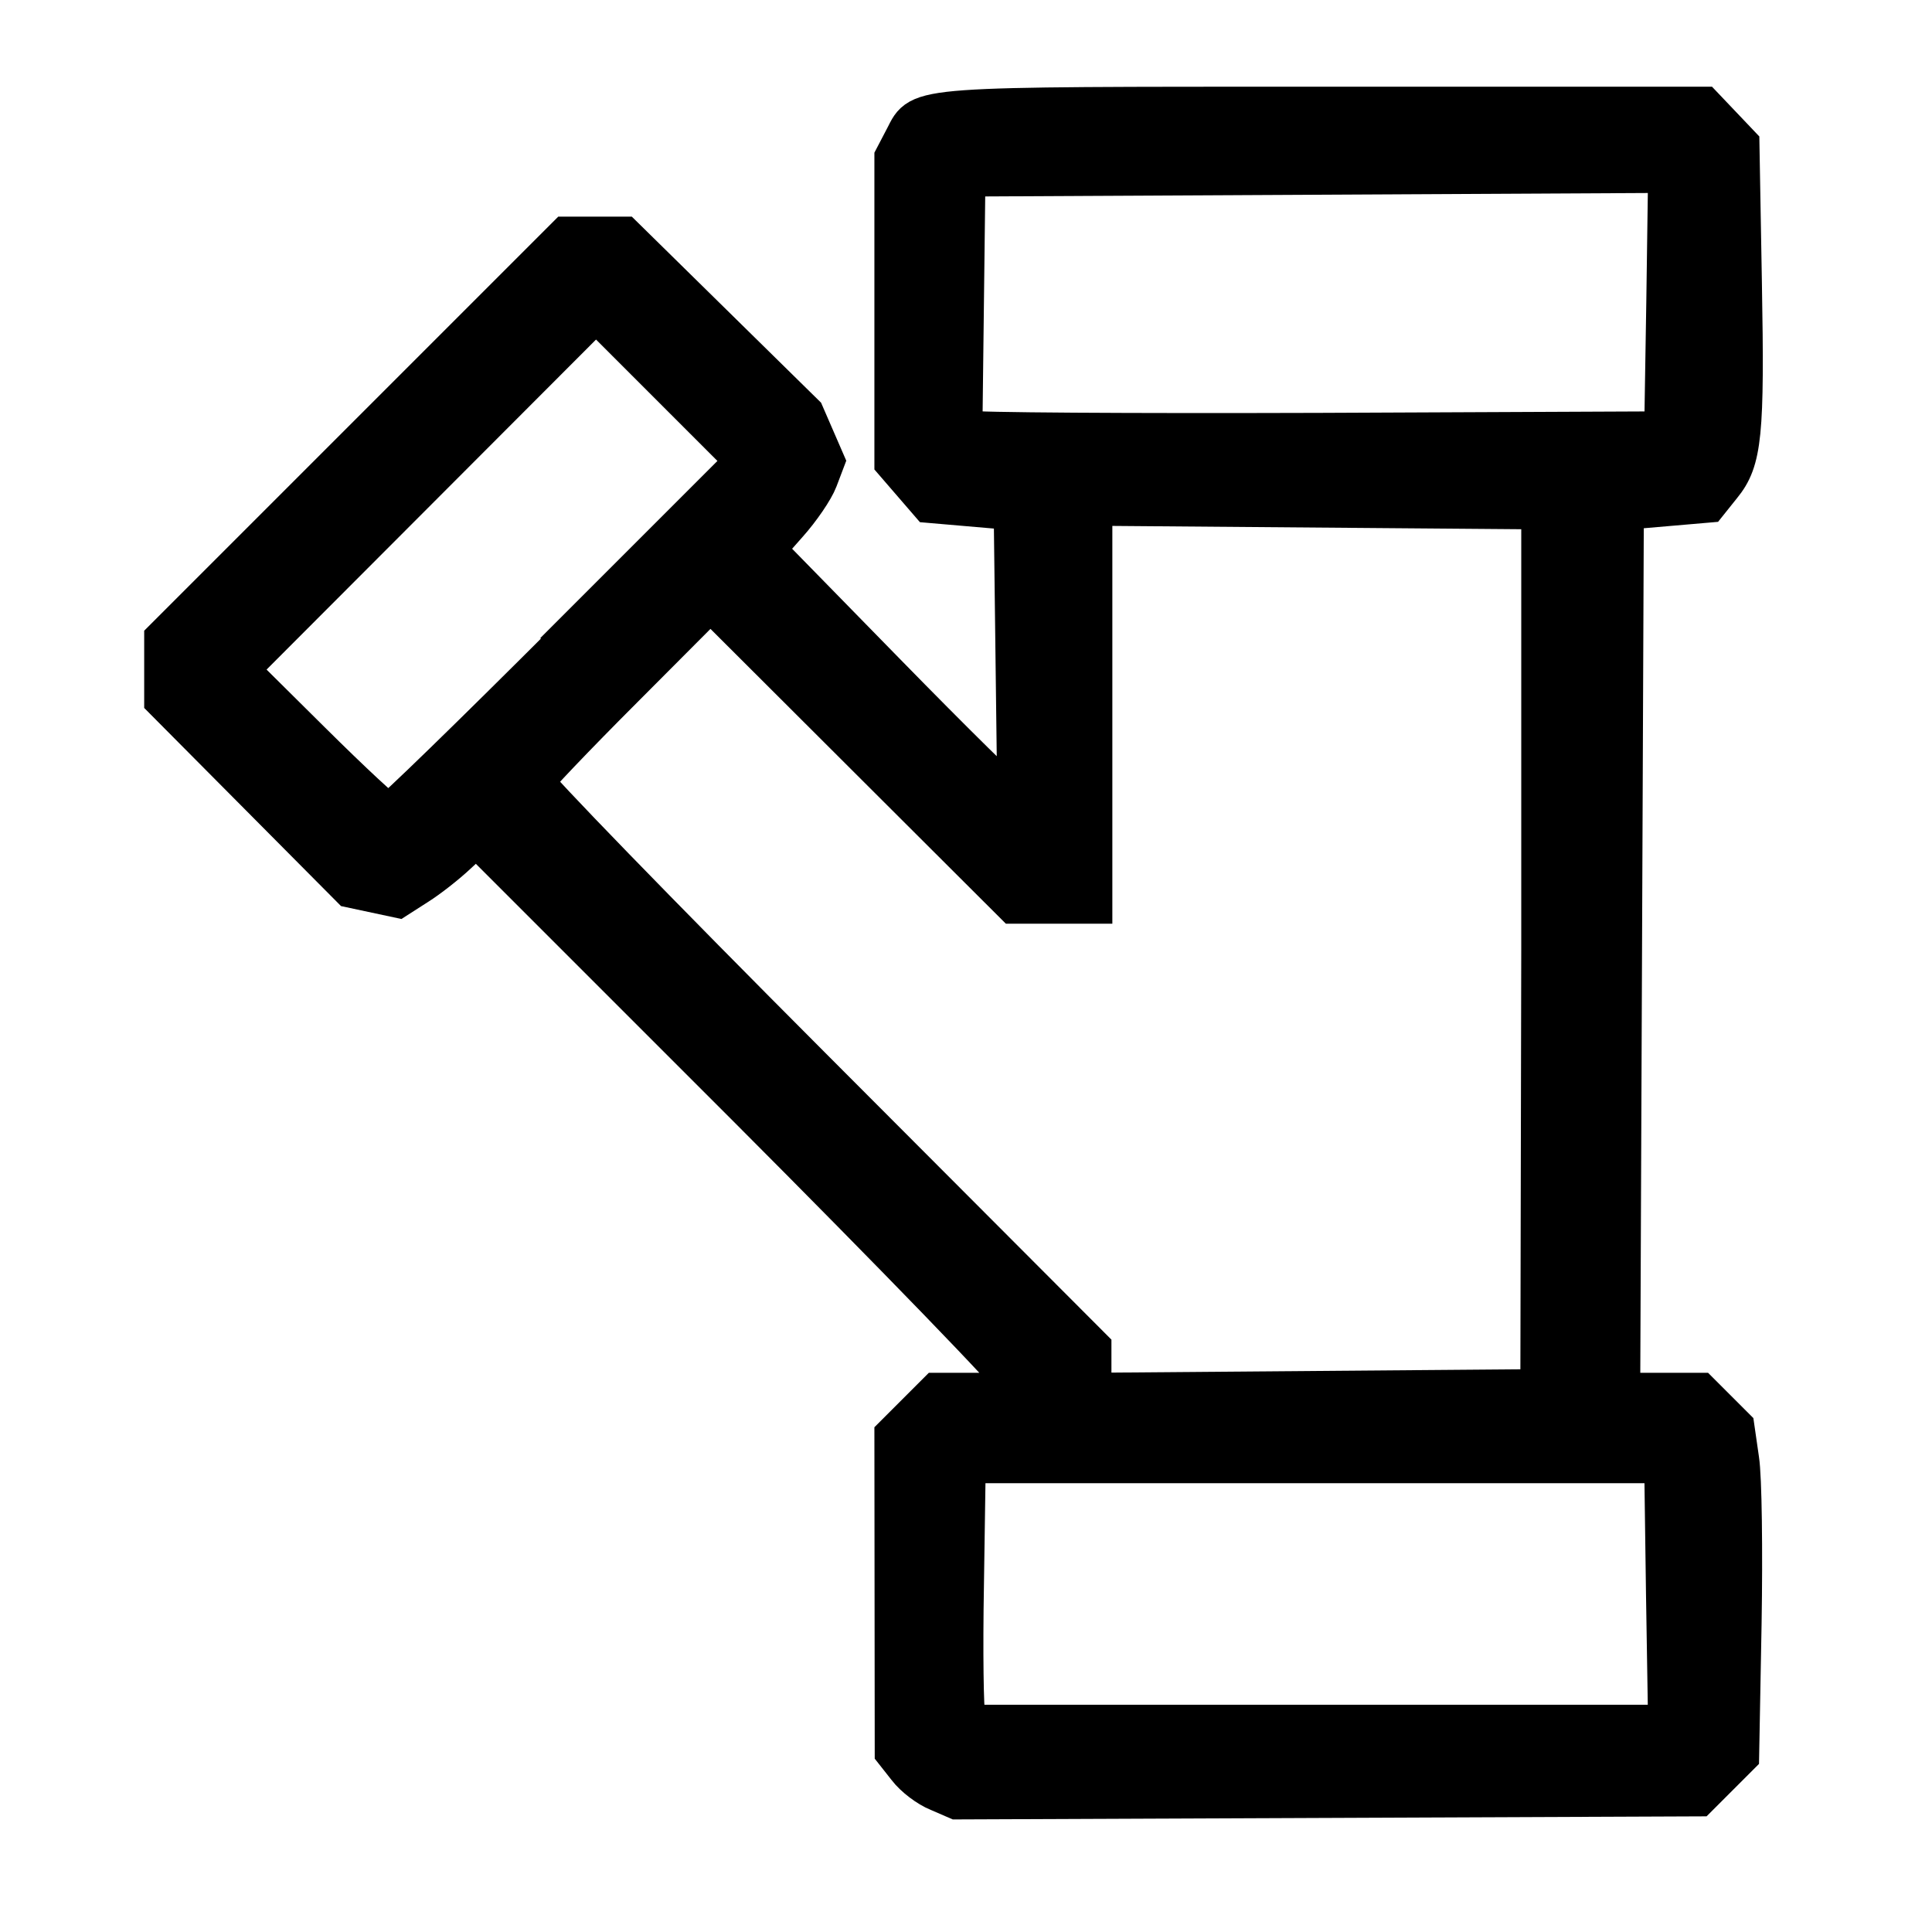 <?xml version="1.0" encoding="UTF-8" standalone="no"?>
<!-- Created with Inkscape (http://www.inkscape.org/) -->

<svg
   width="24"
   height="24"
   viewBox="0 0 6.35 6.35"
   version="1.1"
   id="svg1"
   xml:space="preserve"
   inkscape:version="1.3 (0e150ed6c4, 2023-07-21)"
   sodipodi:docname="FILTROS.svg"
   xmlns:inkscape="http://www.inkscape.org/namespaces/inkscape"
   xmlns:sodipodi="http://sodipodi.sourceforge.net/DTD/sodipodi-0.dtd"
   xmlns="http://www.w3.org/2000/svg"
   xmlns:svg="http://www.w3.org/2000/svg"><sodipodi:namedview
     id="namedview1"
     pagecolor="#505050"
     bordercolor="#eeeeee"
     borderopacity="1"
     inkscape:showpageshadow="0"
     inkscape:pageopacity="0"
     inkscape:pagecheckerboard="0"
     inkscape:deskcolor="#505050"
     inkscape:document-units="mm"
     showgrid="false"
     inkscape:zoom="16.549473"
     inkscape:cx="11.63179"
     inkscape:cy="14.35091"
     inkscape:window-width="1920"
     inkscape:window-height="1017"
     inkscape:window-x="1912"
     inkscape:window-y="-8"
     inkscape:window-maximized="1"
     inkscape:current-layer="layer1" /><defs
     id="defs1" /><g
     inkscape:label="Layer 1"
     inkscape:groupmode="layer"
     id="layer1"
     transform="translate(-66.663,-108.557)"><path
       style="fill:#000000;stroke:#000000;stroke-width:0.14;stroke-dasharray:none;stroke-opacity:1"
       d="m 69.749,114.441 c -0.033,-0.013 -0.078,-0.047 -0.1,-0.076 l -0.041,-0.052 -5.39e-4,-0.518 -5.38e-4,-0.518 0.069,-0.069 0.069,-0.069 h 0.132 0.132 v -0.03 c 0,-0.016 -0.401,-0.43 -0.89,-0.92 l -0.89,-0.89 -0.066,0.061 c -0.036,0.034 -0.095,0.08 -0.13,0.102 l -0.064,0.041 -0.075,-0.016 -0.075,-0.016 -0.306,-0.308 -0.306,-0.308 v -0.098 -0.098 l 0.66,-0.66 0.66,-0.66 h 0.092 0.092 l 0.296,0.291 0.296,0.291 0.033,0.076 0.033,0.076 -0.022,0.058 c -0.012,0.032 -0.056,0.097 -0.099,0.145 l -0.077,0.087 0.402,0.411 c 0.221,0.226 0.41,0.412 0.42,0.414 l 0.018,0.004 -0.006,-0.481 -0.006,-0.481 -0.139,-0.012 -0.139,-0.012 -0.057,-0.066 -0.057,-0.066 v -0.499 -0.499 l 0.035,-0.067 c 0.051,-0.099 0.014,-0.097 1.365,-0.097 h 1.253 l 0.058,0.061 0.058,0.061 0.008,0.453 c 0.009,0.498 2.69e-4,0.582 -0.066,0.663 l -0.044,0.055 -0.139,0.012 -0.139,0.012 -0.006,1.455 -0.006,1.455 h 0.132 0.132 l 0.056,0.056 0.056,0.056 0.015,0.104 c 0.009,0.057 0.012,0.299 0.008,0.537 l -0.008,0.433 -0.066,0.066 -0.066,0.066 -1.217,0.005 -1.217,0.005 z m 2.394,-0.645 -0.006,-0.434 h -1.152 -1.152 l -0.006,0.403 c -0.004,0.222 -0.001,0.417 0.005,0.434 l 0.012,0.031 h 1.153 1.153 z m -0.41,-2.12 v -1.449 l -0.742,-0.006 -0.742,-0.006 v 0.654 0.654 H 70.123 69.998 l -0.5,-0.499 -0.5,-0.499 -0.29,0.291 c -0.16,0.16 -0.293,0.3 -0.296,0.31 -0.003,0.01 0.408,0.434 0.914,0.941 l 0.92,0.922 v 0.075 0.075 l 0.742,-0.006 0.742,-0.006 z m -3.195,-1.022 0.582,-0.582 -0.249,-0.249 -0.249,-0.249 -0.591,0.592 -0.591,0.592 0.242,0.24 c 0.133,0.132 0.249,0.24 0.259,0.24 0.01,-1e-5 0.279,-0.262 0.599,-0.582 z m 3.606,-1.104 0.006,-0.429 -1.159,0.006 -1.159,0.006 -0.005,0.415 -0.005,0.415 0.021,0.013 c 0.011,0.007 0.532,0.01 1.157,0.008 l 1.137,-0.005 z"
       id="path1" /></g></svg>
